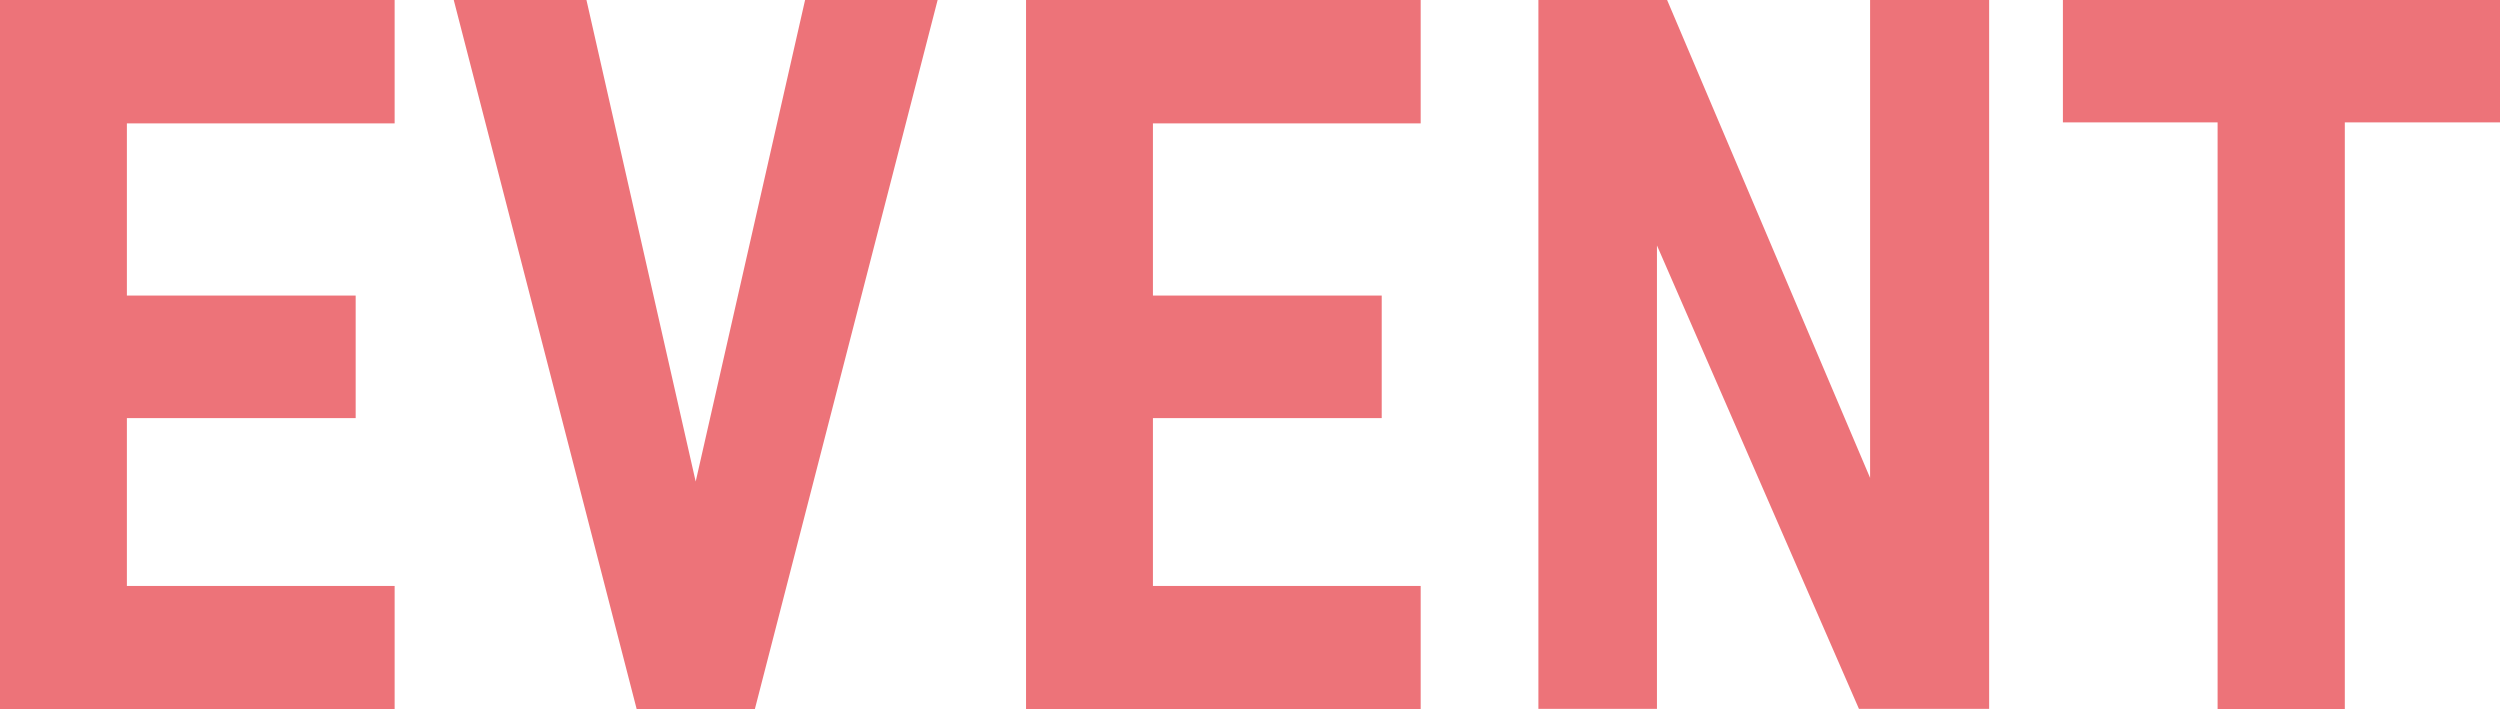 <?xml version="1.0" encoding="UTF-8"?><svg id="_レイヤー_2" xmlns="http://www.w3.org/2000/svg" viewBox="0 0 150.14 42.6"><defs><style>.cls-1{fill:#ed7379;}</style></defs><g id="_レイヤー_1-2"><polygon class="cls-1" points="3.05 0 0 0 0 42.6 3.05 42.6 7.62 42.6 23.7 42.6 23.7 35.19 7.62 35.19 7.62 25.11 21.36 25.11 21.36 17.75 7.62 17.75 7.62 7.41 23.7 7.41 23.7 0 7.62 0 3.05 0"/><polygon class="cls-1" points="41.78 28.92 35.22 0 27.25 0 38.24 42.6 45.33 42.6 56.31 0 48.35 0 41.78 28.92"/><polygon class="cls-1" points="64.67 0 61.62 0 61.62 42.6 64.67 42.6 69.24 42.6 85.32 42.6 85.32 35.19 69.24 35.19 69.24 25.11 82.98 25.11 82.98 17.75 69.24 17.75 69.24 7.41 85.32 7.41 85.32 0 69.24 0 64.67 0"/><polygon class="cls-1" points="112.31 28.7 100.12 0 92.39 0 92.39 42.57 99.51 42.57 99.51 14.74 111.64 42.57 119.46 42.57 119.46 0 112.31 0 112.31 28.7"/><polygon class="cls-1" points="150.14 0 123.89 0 123.89 7.35 133.18 7.35 133.18 42.6 140.82 42.6 140.82 7.35 150.14 7.35 150.14 0"/></g></svg>